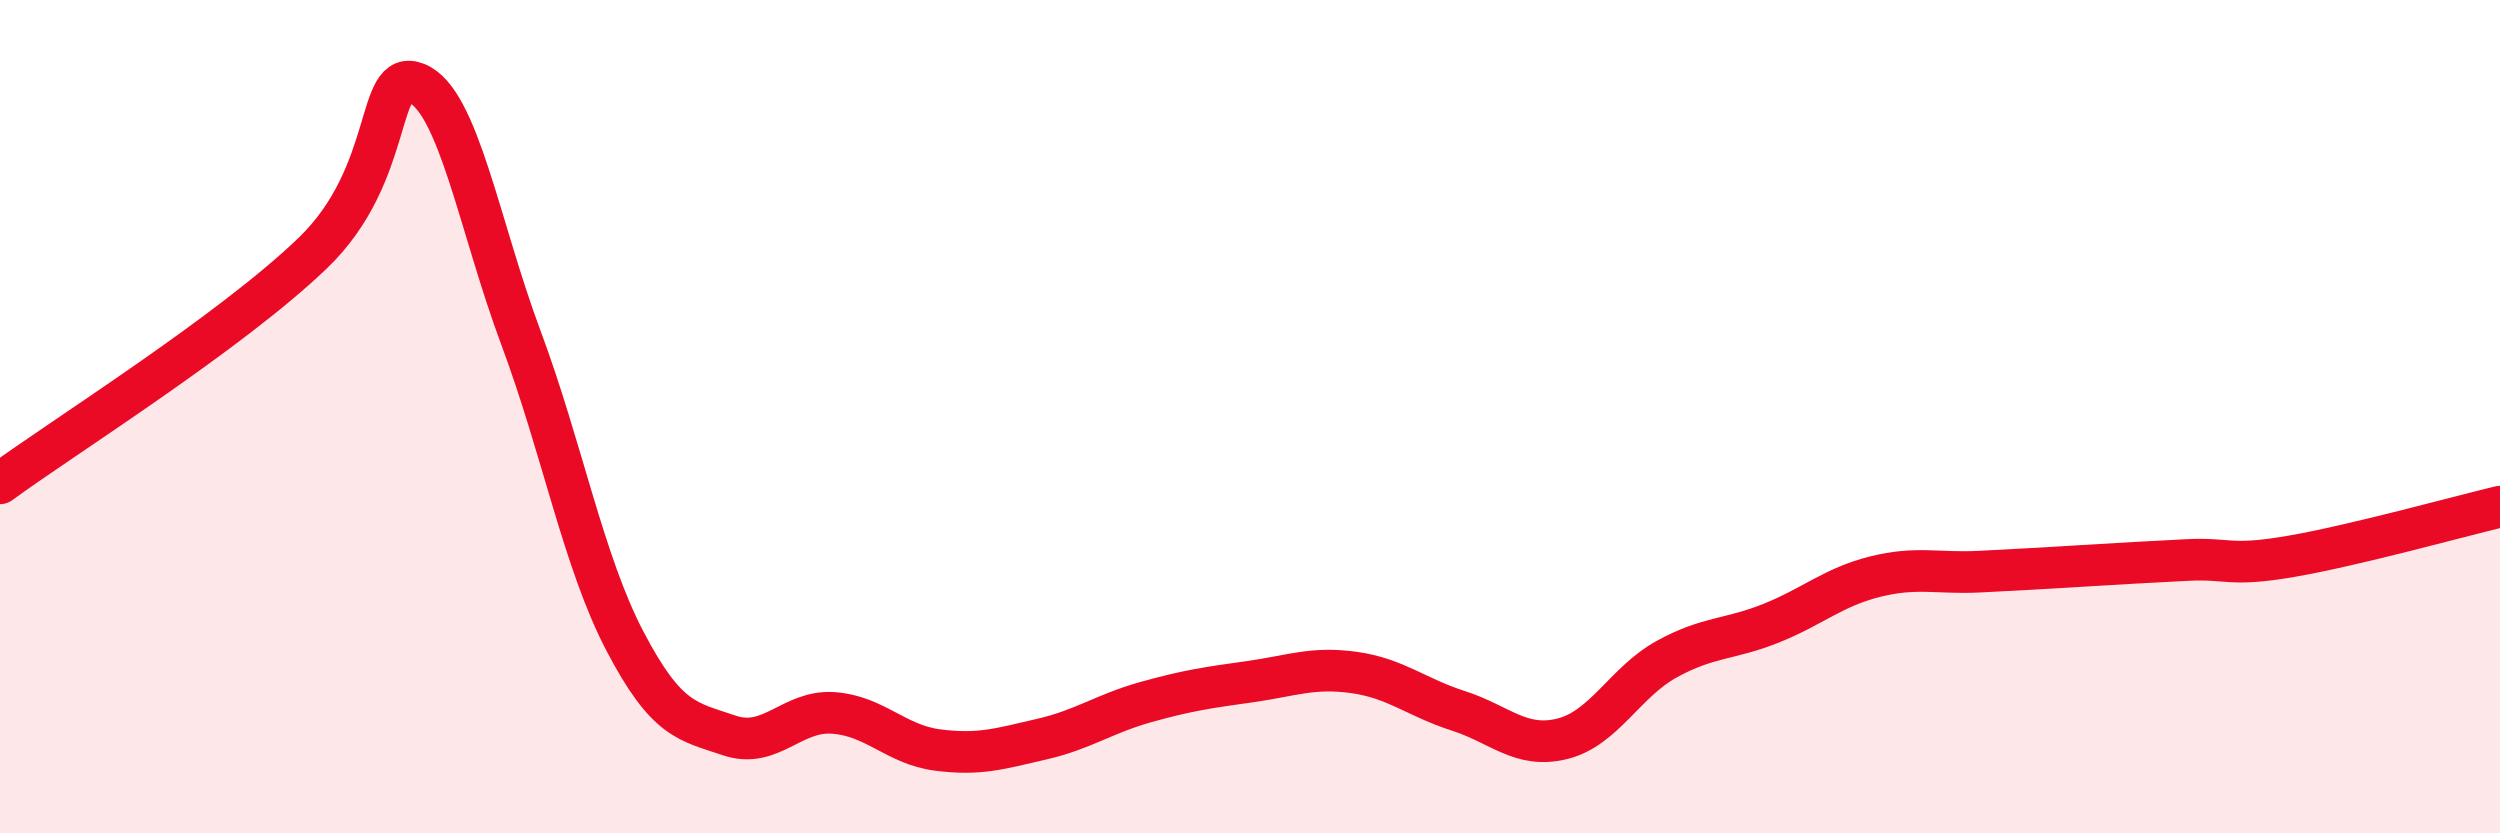 
    <svg width="60" height="20" viewBox="0 0 60 20" xmlns="http://www.w3.org/2000/svg">
      <path
        d="M 0,11.6 C 1.5,10.5 5.5,8 7.5,6.08 C 9.5,4.16 9,1.6 10,2 C 11,2.4 11.5,5.42 12.5,8.1 C 13.5,10.78 14,13.48 15,15.39 C 16,17.3 16.5,17.31 17.5,17.65 C 18.5,17.99 19,17.04 20,17.11 C 21,17.18 21.5,17.87 22.5,18 C 23.5,18.13 24,17.97 25,17.74 C 26,17.51 26.5,17.13 27.5,16.85 C 28.5,16.57 29,16.5 30,16.36 C 31,16.22 31.5,16 32.5,16.14 C 33.5,16.28 34,16.74 35,17.06 C 36,17.38 36.5,17.98 37.5,17.73 C 38.5,17.48 39,16.37 40,15.82 C 41,15.27 41.5,15.36 42.5,14.96 C 43.5,14.56 44,14.09 45,13.84 C 46,13.59 46.5,13.77 47.5,13.72 C 48.5,13.67 49,13.64 50,13.58 C 51,13.52 51.5,13.49 52.5,13.44 C 53.5,13.39 53.5,13.61 55,13.35 C 56.5,13.09 59,12.4 60,12.16L60 20L0 20Z"
        fill="#EB0A25"
        opacity="0.1"
        stroke-linecap="round"
        stroke-linejoin="round"
      />
      <path
        d="M 0,11.6 C 1.5,10.5 5.5,8 7.5,6.08 C 9.5,4.16 9,1.6 10,2 C 11,2.4 11.5,5.42 12.5,8.1 C 13.5,10.78 14,13.48 15,15.39 C 16,17.3 16.5,17.31 17.5,17.65 C 18.5,17.99 19,17.04 20,17.11 C 21,17.18 21.5,17.87 22.5,18 C 23.5,18.13 24,17.97 25,17.74 C 26,17.51 26.5,17.13 27.5,16.85 C 28.5,16.57 29,16.5 30,16.36 C 31,16.22 31.5,16 32.5,16.14 C 33.5,16.28 34,16.74 35,17.06 C 36,17.38 36.5,17.98 37.5,17.73 C 38.5,17.48 39,16.37 40,15.82 C 41,15.27 41.5,15.36 42.5,14.96 C 43.5,14.56 44,14.09 45,13.84 C 46,13.59 46.5,13.77 47.5,13.72 C 48.5,13.67 49,13.64 50,13.58 C 51,13.52 51.5,13.49 52.5,13.44 C 53.5,13.39 53.5,13.61 55,13.35 C 56.5,13.09 59,12.4 60,12.16"
        stroke="#EB0A25"
        stroke-width="1"
        fill="none"
        stroke-linecap="round"
        stroke-linejoin="round"
      />
    </svg>
  